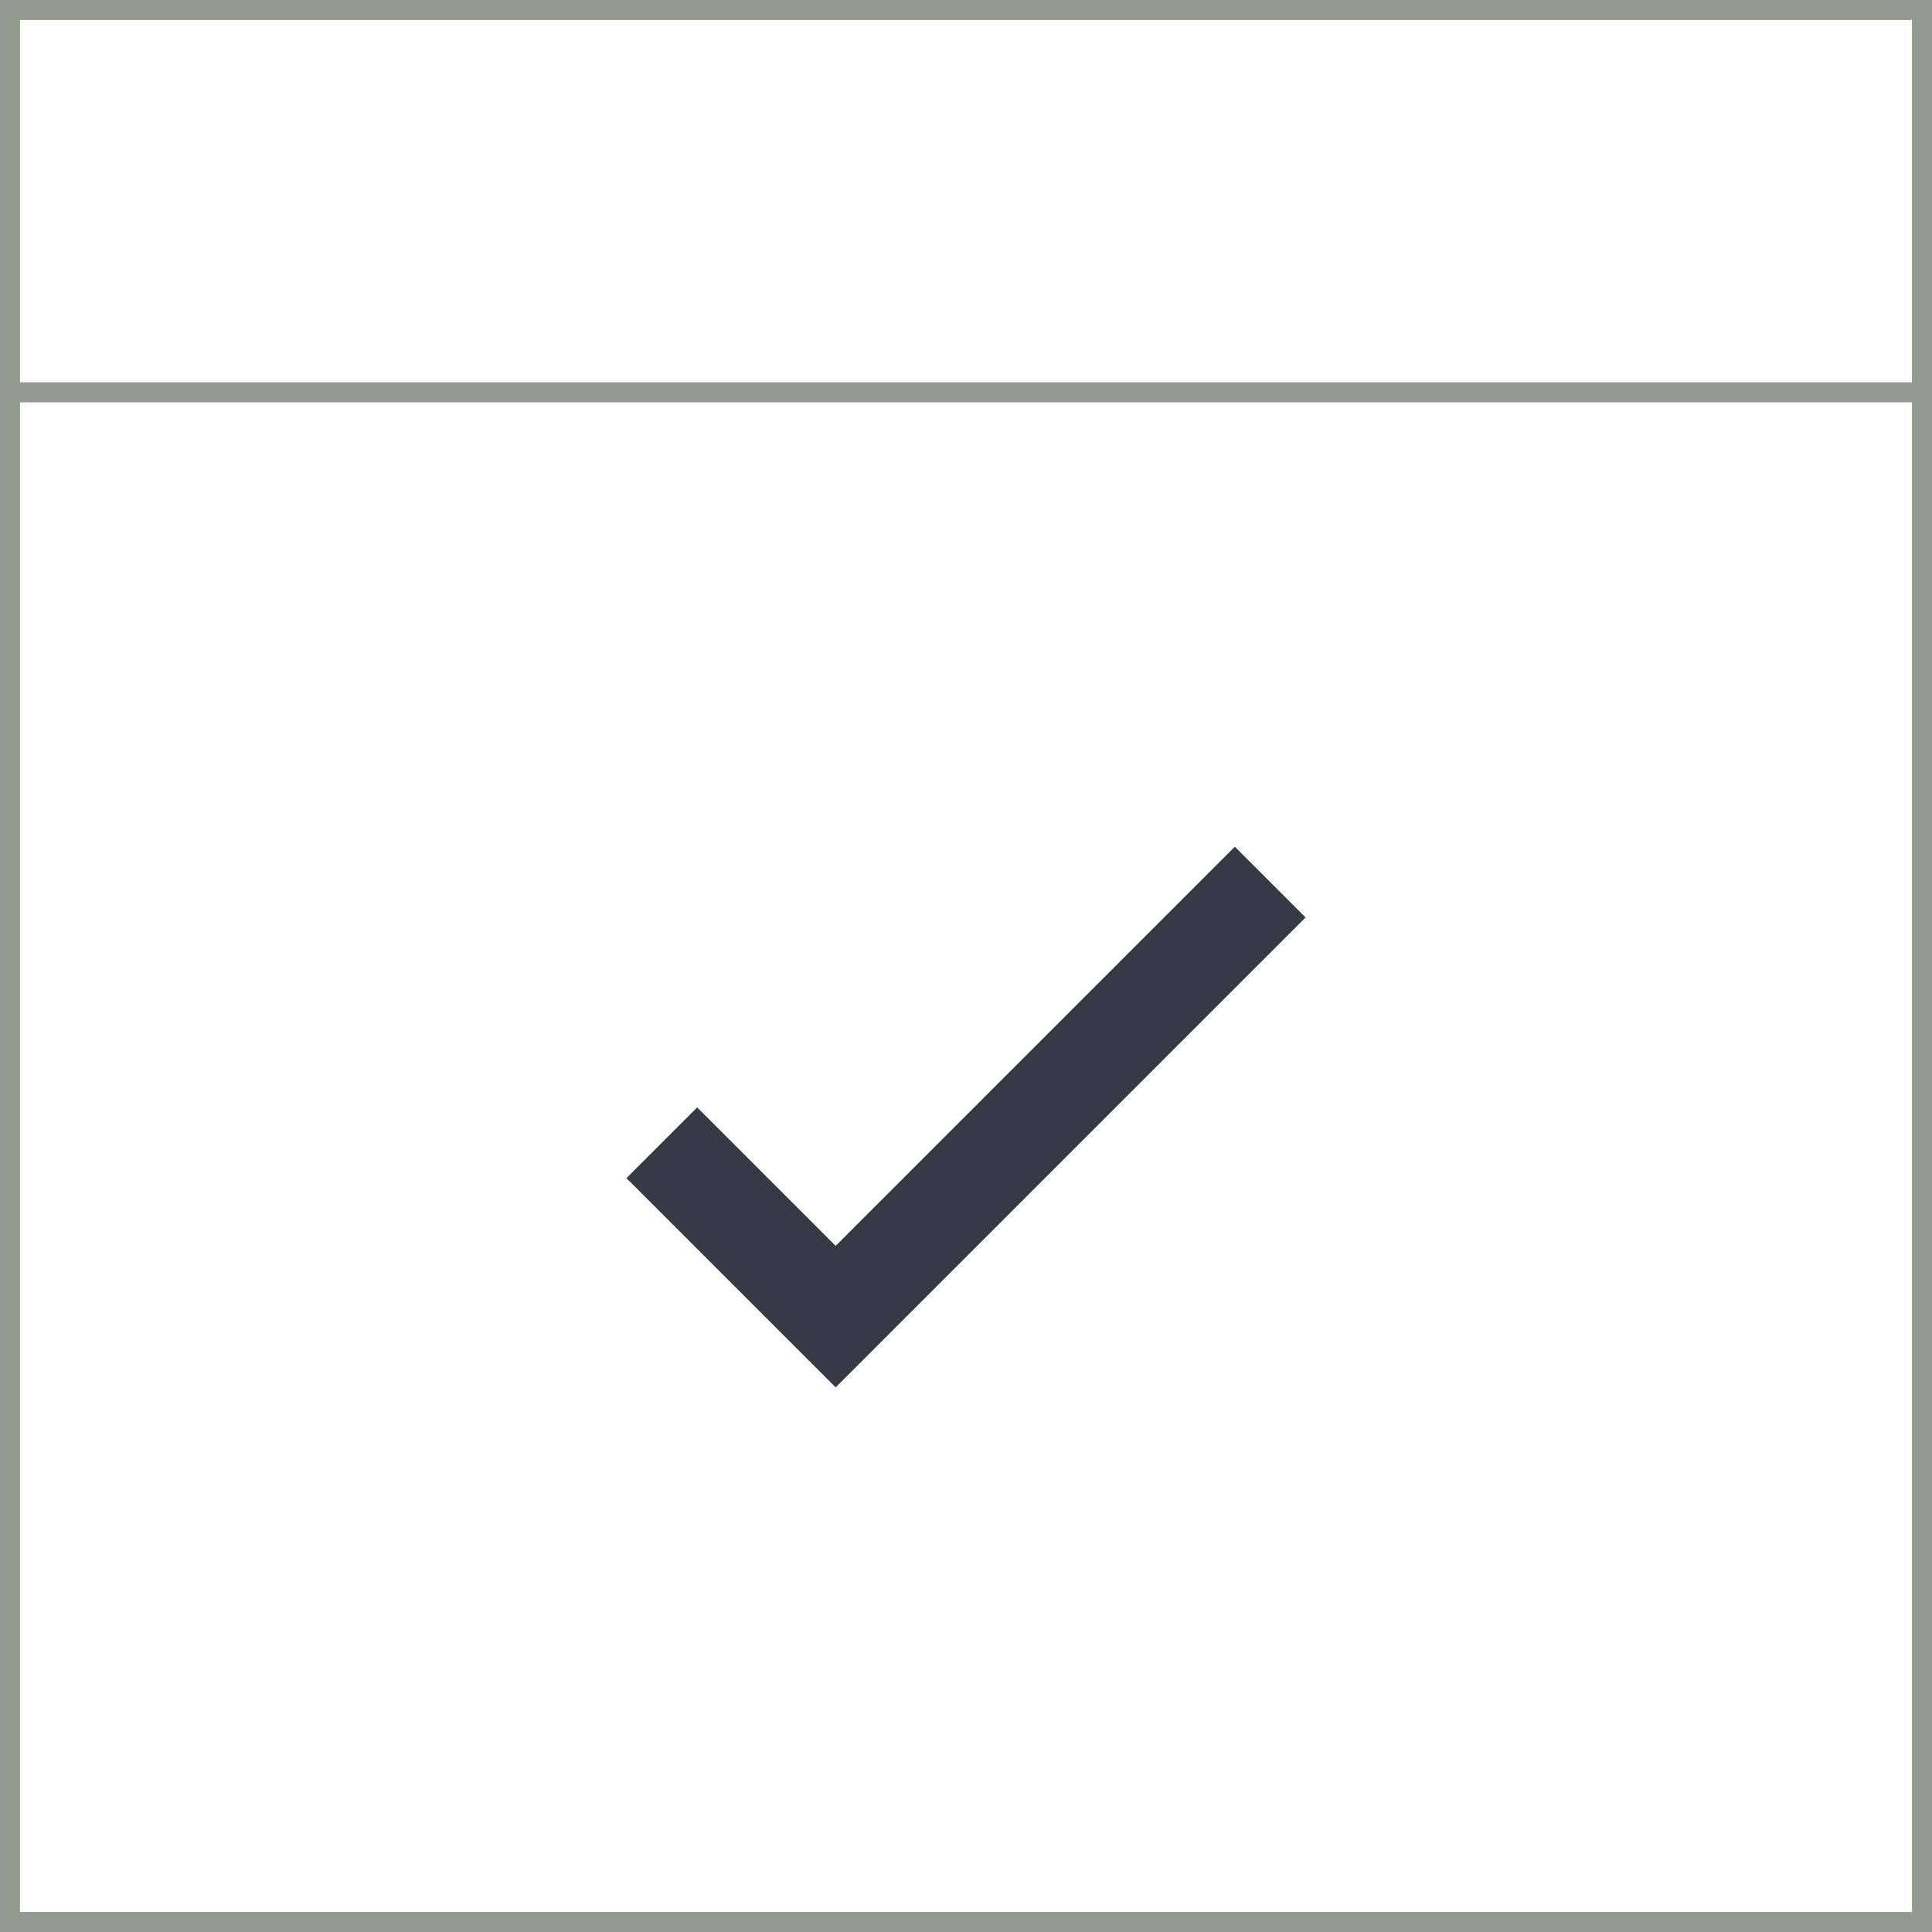 <svg xmlns="http://www.w3.org/2000/svg" xmlns:xlink="http://www.w3.org/1999/xlink" viewBox="0 0 96.57 96.57"><defs><style>.cls-1,.cls-3,.cls-4{fill:none;}.cls-2{clip-path:url(#clip-path);}.cls-3{stroke:#92998f;}.cls-4{stroke:#373a44;stroke-width:5px;}</style><clipPath id="clip-path" transform="translate(0 0)"><rect class="cls-1" width="96.57" height="96.57"/></clipPath></defs><g id="Ebene_2" data-name="Ebene 2"><g id="Ebene_1-2" data-name="Ebene 1"><g class="cls-2"><rect class="cls-3" x="0.5" y="0.5" width="95.57" height="95.57"/></g><polyline class="cls-4" points="33.08 57.12 41.77 65.81 63.49 44.09"/><g class="cls-2"><line class="cls-3" x1="0.28" y1="19.61" x2="96.28" y2="19.61"/></g></g></g></svg>
